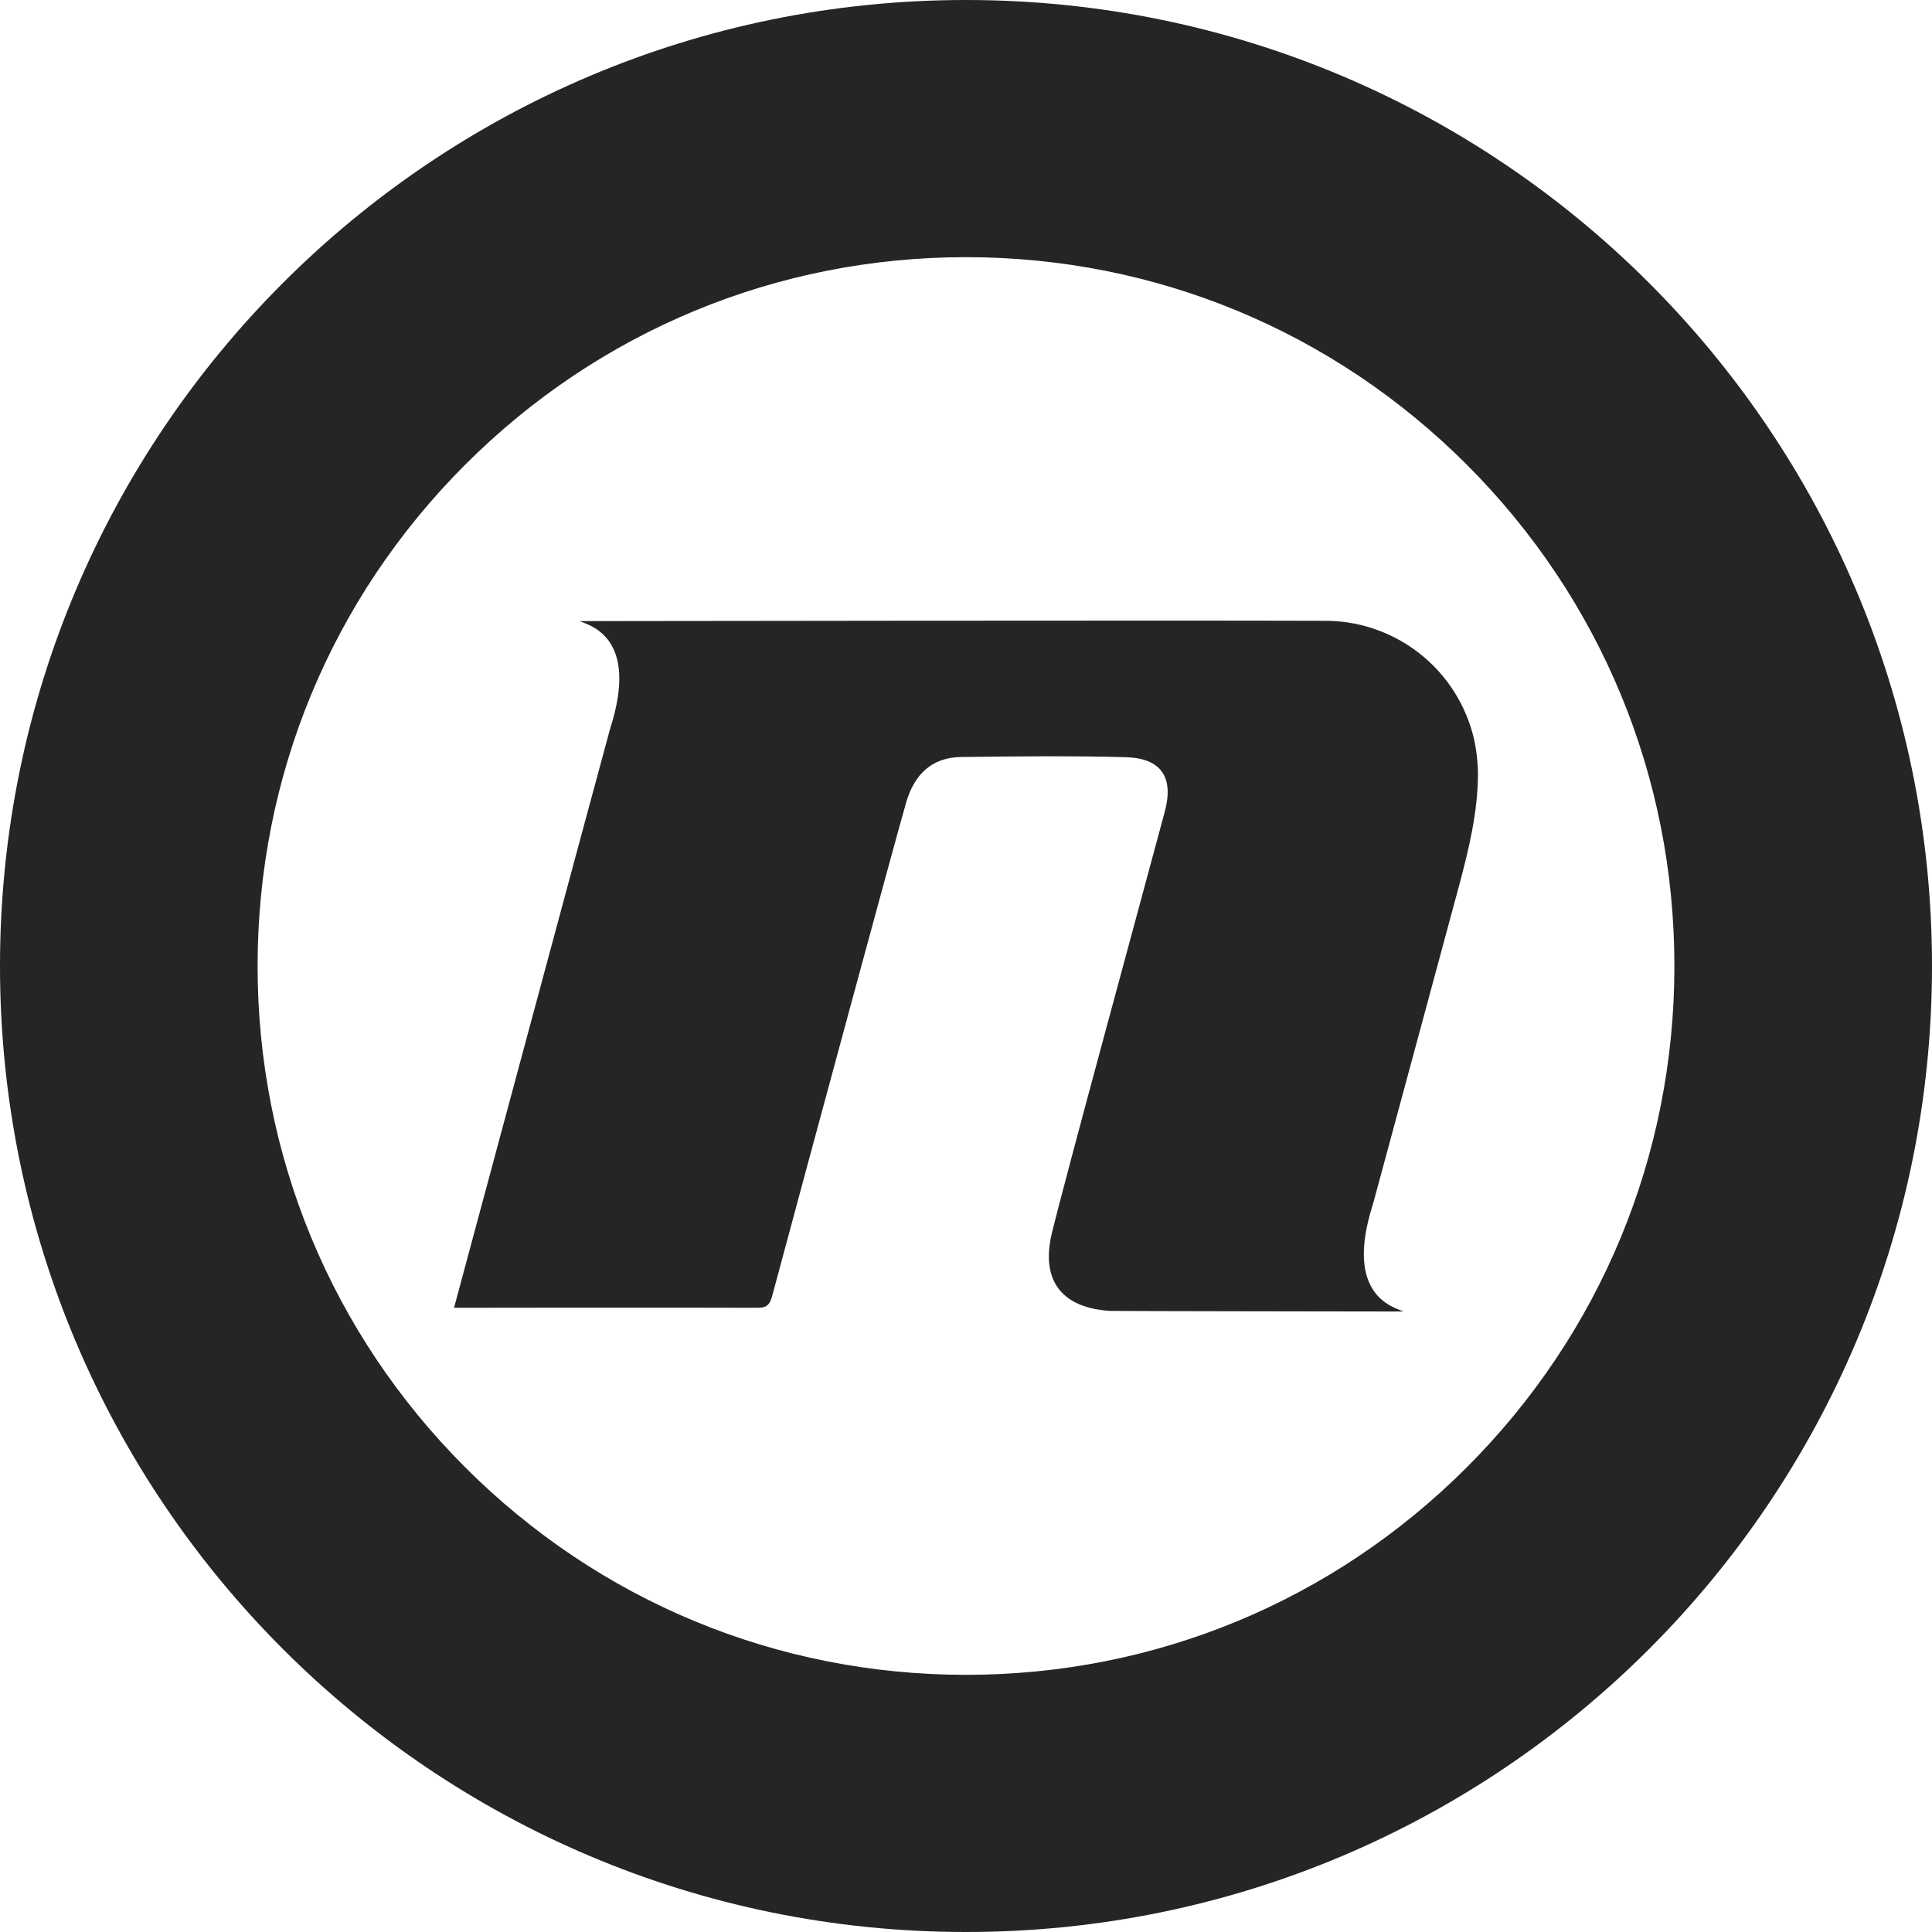 <svg xmlns="http://www.w3.org/2000/svg" xmlns:xlink="http://www.w3.org/1999/xlink" xmlns:serif="http://www.serif.com/" width="100%" height="100%" viewBox="0 0 400 400" version="1.1" xml:space="preserve" style="fill-rule:evenodd;clip-rule:evenodd;stroke-linejoin:round;stroke-miterlimit:1.414;">
    <path d="M200,0c-110.457,0 -200,89.543 -200,200c0,110.457 89.543,200 200,200c110.457,0 200,-89.543 200,-200c0,-110.457 -89.543,-200 -200,-200m0,53.244c39.159,0 75.98,15.255 103.677,42.953c27.723,27.722 42.99,64.586 42.99,103.803c0,39.217 -15.267,76.081 -42.99,103.803c-27.697,27.698 -64.518,42.953 -103.677,42.953c-39.159,0 -75.98,-15.255 -103.677,-42.953c-27.722,-27.722 -42.99,-64.586 -42.99,-103.803c0,-39.217 15.268,-76.081 42.99,-103.803c27.697,-27.698 64.518,-42.953 103.677,-42.953" style="fill:#252525;fill-rule:nonzero;"/>
    <path d="M304.918,151.96c-3.881,-14.324 -16.942,-23.708 -31.143,-23.423c-0.031,-0.001 -0.069,-0.008 -0.099,-0.008c-28.472,-0.113 -153.613,0.059 -153.678,0.063c1.87,0.858 12.477,3.139 6.328,22.256c-3.649,13.344 -31.111,115.403 -32.323,119.917c0,0 42.81,-0.067 62.94,0c1.896,0.007 2.482,-0.787 2.927,-2.449c7.157,-26.632 25.599,-94.84 27.773,-102.274c1.627,-5.577 5.205,-9.233 11.295,-9.311c11.355,-0.145 22.716,-0.266 34.063,0.031c7.406,0.195 10.071,4.126 8.153,11.285c-5.613,20.938 -20.509,75.473 -23.362,87.212c-2.406,9.909 2.077,15.593 12.186,16.152c0.738,0.041 60.548,0.126 60.612,0.122c-1.87,-0.858 -12.476,-3.139 -6.327,-22.257c0,0 15.287,-56.454 17.748,-65.633c2.066,-7.708 3.965,-15.451 3.986,-23.453c0,-0.169 0,-4.25 -1.079,-8.23" style="fill:#252525;fill-rule:nonzero;"/>
</svg>